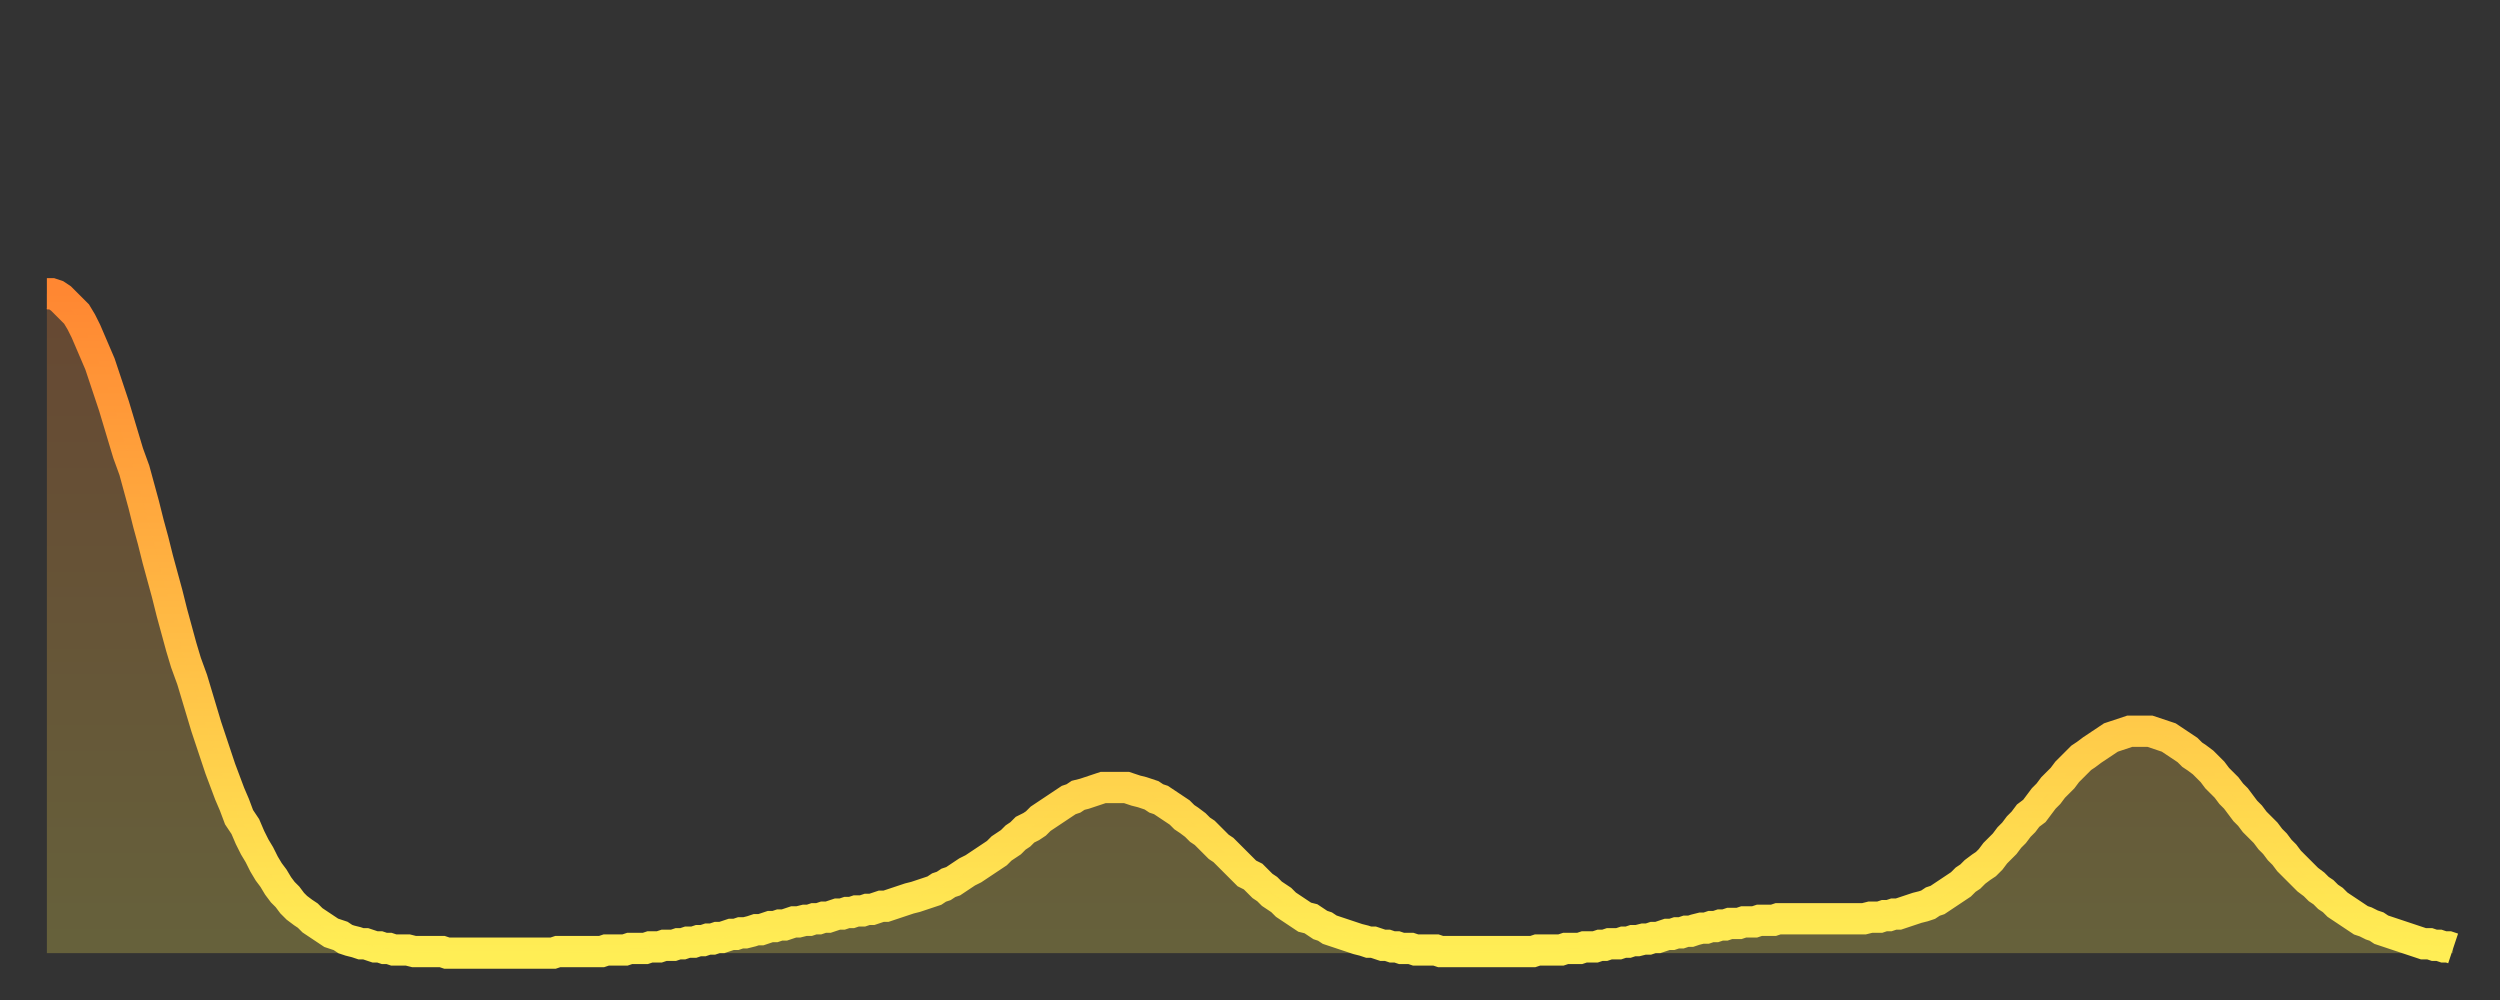 <?xml version="1.0" encoding="utf-8" ?>
<svg baseProfile="full" height="64" version="1.1" width="160" xmlns="http://www.w3.org/2000/svg" xmlns:ev="http://www.w3.org/2001/xml-events" xmlns:xlink="http://www.w3.org/1999/xlink"><rect width="100%" height="100%" fill="#333333" stroke="none"/><defs><linearGradient id="id21324" x1="0" x2="0" y1="0" y2="1"><stop offset="0%" stop-color="#ff8732" /><stop offset="50%" stop-color="#ffba44" /><stop offset="100%" stop-color="#ffee55" /></linearGradient></defs><g transform="translate(3,3)"><g><path d="M 0.0 15.8 0.3 15.8 0.6 15.9 0.9 16.1 1.2 16.4 1.5 16.7 1.9 17.1 2.2 17.6 2.5 18.2 2.8 18.9 3.1 19.6 3.4 20.3 3.7 21.2 4.0 22.1 4.3 23.0 4.6 24.0 4.9 25.0 5.2 26.0 5.6 27.1 5.9 28.2 6.2 29.3 6.5 30.5 6.8 31.6 7.1 32.8 7.4 33.9 7.7 35.0 8.0 36.2 8.3 37.3 8.6 38.4 8.9 39.4 9.3 40.5 9.6 41.5 9.9 42.5 10.2 43.5 10.5 44.4 10.8 45.3 11.1 46.2 11.4 47.0 11.7 47.8 12.0 48.5 12.3 49.3 12.7 49.9 13.0 50.6 13.3 51.2 13.6 51.7 13.9 52.3 14.2 52.8 14.5 53.2 14.8 53.7 15.1 54.1 15.4 54.4 15.7 54.8 16.0 55.1 16.4 55.4 16.7 55.6 17.0 55.9 17.3 56.1 17.6 56.3 17.9 56.5 18.2 56.7 18.5 56.8 18.8 56.9 19.1 57.1 19.4 57.2 19.8 57.3 20.1 57.4 20.4 57.4 20.7 57.5 21.0 57.6 21.3 57.6 21.6 57.7 21.9 57.7 22.2 57.8 22.5 57.8 22.8 57.8 23.1 57.8 23.5 57.9 23.8 57.9 24.1 57.9 24.4 57.9 24.7 57.9 25.0 57.9 25.3 57.9 25.6 58.0 25.9 58.0 26.2 58.0 26.5 58.0 26.8 58.0 27.2 58.0 27.5 58.0 27.8 58.0 28.1 58.0 28.4 58.0 28.7 58.0 29.0 58.0 29.3 58.0 29.6 58.0 29.9 58.0 30.2 58.0 30.6 58.0 30.9 58.0 31.2 58.0 31.5 58.0 31.8 58.0 32.1 58.0 32.4 58.0 32.7 57.9 33.0 57.9 33.3 57.9 33.6 57.9 33.9 57.9 34.3 57.9 34.6 57.9 34.9 57.9 35.2 57.9 35.5 57.9 35.8 57.8 36.1 57.8 36.4 57.8 36.7 57.8 37.0 57.8 37.3 57.7 37.7 57.7 38.0 57.7 38.3 57.7 38.6 57.6 38.9 57.6 39.2 57.6 39.5 57.5 39.8 57.5 40.1 57.5 40.4 57.4 40.7 57.4 41.0 57.3 41.4 57.3 41.7 57.2 42.0 57.2 42.3 57.1 42.6 57.1 42.9 57.0 43.2 57.0 43.5 56.9 43.8 56.8 44.1 56.8 44.4 56.7 44.7 56.7 45.1 56.6 45.4 56.5 45.7 56.5 46.0 56.4 46.3 56.3 46.6 56.3 46.9 56.2 47.2 56.2 47.5 56.1 47.8 56.0 48.1 56.0 48.5 55.9 48.8 55.9 49.1 55.8 49.4 55.8 49.7 55.7 50.0 55.7 50.3 55.6 50.6 55.5 50.9 55.5 51.2 55.4 51.5 55.4 51.8 55.3 52.2 55.3 52.5 55.2 52.8 55.2 53.1 55.1 53.4 55.0 53.7 55.0 54.0 54.9 54.3 54.8 54.6 54.7 54.9 54.6 55.2 54.5 55.6 54.4 55.9 54.3 56.2 54.2 56.5 54.1 56.8 54.0 57.1 53.8 57.4 53.7 57.7 53.5 58.0 53.4 58.3 53.2 58.6 53.0 58.9 52.8 59.3 52.6 59.6 52.4 59.9 52.2 60.2 52.0 60.5 51.8 60.8 51.6 61.1 51.3 61.4 51.1 61.7 50.9 62.0 50.6 62.3 50.4 62.6 50.1 63.0 49.9 63.3 49.7 63.6 49.4 63.9 49.2 64.2 49.0 64.5 48.8 64.8 48.6 65.1 48.4 65.4 48.2 65.7 48.1 66.0 47.9 66.4 47.8 66.7 47.7 67.0 47.6 67.3 47.5 67.6 47.4 67.9 47.4 68.2 47.4 68.5 47.4 68.8 47.4 69.1 47.4 69.4 47.5 69.7 47.6 70.1 47.7 70.4 47.8 70.7 47.9 71.0 48.1 71.3 48.2 71.6 48.4 71.9 48.6 72.2 48.8 72.5 49.0 72.8 49.3 73.1 49.5 73.5 49.8 73.8 50.1 74.1 50.3 74.4 50.6 74.7 50.9 75.0 51.2 75.3 51.4 75.6 51.7 75.9 52.0 76.2 52.3 76.5 52.6 76.8 52.9 77.2 53.1 77.5 53.4 77.8 53.7 78.1 53.9 78.4 54.2 78.7 54.4 79.0 54.6 79.3 54.9 79.6 55.1 79.9 55.3 80.2 55.5 80.5 55.7 80.9 55.8 81.2 56.0 81.5 56.2 81.8 56.3 82.1 56.5 82.4 56.6 82.7 56.7 83.0 56.8 83.3 56.9 83.6 57.0 83.9 57.1 84.3 57.2 84.6 57.3 84.9 57.3 85.2 57.4 85.5 57.5 85.8 57.5 86.1 57.6 86.4 57.6 86.7 57.7 87.0 57.7 87.3 57.7 87.6 57.8 88.0 57.8 88.3 57.8 88.6 57.8 88.9 57.8 89.2 57.9 89.5 57.9 89.8 57.9 90.1 57.9 90.4 57.9 90.7 57.9 91.0 57.9 91.4 57.9 91.7 57.9 92.0 57.9 92.3 57.9 92.6 57.9 92.9 57.9 93.2 57.9 93.5 57.9 93.8 57.9 94.1 57.9 94.4 57.9 94.7 57.9 95.1 57.9 95.4 57.8 95.7 57.8 96.0 57.8 96.3 57.8 96.6 57.8 96.9 57.8 97.2 57.7 97.5 57.7 97.8 57.7 98.1 57.7 98.4 57.6 98.8 57.6 99.1 57.6 99.4 57.5 99.7 57.5 100.0 57.4 100.3 57.4 100.6 57.4 100.9 57.3 101.2 57.3 101.5 57.2 101.8 57.2 102.2 57.1 102.5 57.1 102.8 57.0 103.1 57.0 103.4 56.9 103.7 56.8 104.0 56.8 104.3 56.7 104.6 56.7 104.9 56.6 105.2 56.6 105.5 56.5 105.9 56.4 106.2 56.4 106.5 56.3 106.8 56.3 107.1 56.2 107.4 56.2 107.7 56.1 108.0 56.1 108.3 56.1 108.6 56.0 108.9 56.0 109.3 56.0 109.6 55.9 109.9 55.9 110.2 55.9 110.5 55.9 110.8 55.8 111.1 55.8 111.4 55.8 111.7 55.8 112.0 55.8 112.3 55.8 112.6 55.8 113.0 55.8 113.3 55.8 113.6 55.8 113.9 55.8 114.2 55.8 114.5 55.8 114.8 55.8 115.1 55.8 115.4 55.8 115.7 55.8 116.0 55.8 116.3 55.8 116.7 55.7 117.0 55.7 117.3 55.7 117.6 55.6 117.9 55.6 118.2 55.5 118.5 55.5 118.8 55.4 119.1 55.3 119.4 55.2 119.7 55.1 120.1 55.0 120.4 54.9 120.7 54.7 121.0 54.6 121.3 54.4 121.6 54.2 121.9 54.0 122.2 53.8 122.5 53.6 122.8 53.3 123.1 53.1 123.4 52.8 123.8 52.5 124.1 52.3 124.4 52.0 124.7 51.6 125.0 51.3 125.3 51.0 125.6 50.6 125.9 50.3 126.2 49.9 126.5 49.6 126.8 49.2 127.2 48.9 127.5 48.5 127.8 48.1 128.1 47.8 128.4 47.4 128.7 47.1 129.0 46.8 129.3 46.4 129.6 46.1 129.9 45.8 130.2 45.5 130.5 45.3 130.9 45.0 131.2 44.8 131.5 44.6 131.8 44.4 132.1 44.2 132.4 44.1 132.7 44.0 133.0 43.9 133.3 43.8 133.6 43.8 133.9 43.8 134.2 43.8 134.6 43.8 134.9 43.9 135.2 44.0 135.5 44.1 135.8 44.2 136.1 44.4 136.4 44.6 136.7 44.8 137.0 45.0 137.3 45.3 137.6 45.5 138.0 45.8 138.3 46.1 138.6 46.4 138.9 46.8 139.2 47.1 139.5 47.4 139.8 47.8 140.1 48.1 140.4 48.5 140.7 48.9 141.0 49.2 141.3 49.6 141.7 50.0 142.0 50.3 142.3 50.7 142.6 51.0 142.9 51.4 143.2 51.7 143.5 52.1 143.8 52.4 144.1 52.7 144.4 53.0 144.7 53.3 145.1 53.6 145.4 53.9 145.7 54.1 146.0 54.4 146.3 54.6 146.6 54.9 146.9 55.1 147.2 55.3 147.5 55.5 147.8 55.7 148.1 55.9 148.4 56.0 148.8 56.2 149.1 56.3 149.4 56.5 149.7 56.6 150.0 56.7 150.3 56.8 150.6 56.9 150.9 57.0 151.2 57.1 151.5 57.2 151.8 57.3 152.1 57.4 152.5 57.4 152.8 57.5 153.1 57.5 153.4 57.6 153.7 57.6 154.0 57.7" fill="none" id="graph-curve" opacity="1" stroke="url(#id21324)" stroke-width="2" /><path d="M 0 58 L 0.0 15.8 0.3 15.8 0.6 15.9 0.9 16.1 1.2 16.4 1.5 16.7 1.9 17.1 2.2 17.6 2.5 18.2 2.8 18.9 3.1 19.6 3.4 20.3 3.7 21.2 4.0 22.1 4.3 23.0 4.6 24.0 4.9 25.0 5.2 26.0 5.6 27.1 5.9 28.2 6.2 29.3 6.5 30.5 6.8 31.6 7.1 32.8 7.4 33.9 7.7 35.0 8.0 36.2 8.3 37.3 8.6 38.4 8.9 39.4 9.3 40.5 9.6 41.5 9.9 42.5 10.2 43.5 10.5 44.4 10.8 45.3 11.1 46.2 11.4 47.0 11.7 47.8 12.0 48.5 12.3 49.3 12.7 49.9 13.0 50.6 13.3 51.2 13.6 51.7 13.9 52.3 14.2 52.8 14.5 53.2 14.8 53.7 15.1 54.1 15.4 54.4 15.7 54.8 16.0 55.1 16.4 55.4 16.7 55.6 17.0 55.9 17.3 56.1 17.6 56.3 17.9 56.5 18.2 56.7 18.5 56.8 18.8 56.9 19.1 57.1 19.4 57.2 19.8 57.3 20.1 57.4 20.4 57.4 20.7 57.5 21.0 57.6 21.3 57.6 21.6 57.7 21.9 57.7 22.2 57.8 22.5 57.8 22.8 57.8 23.1 57.8 23.5 57.9 23.8 57.9 24.1 57.9 24.4 57.9 24.7 57.9 25.0 57.9 25.3 57.9 25.6 58.0 25.9 58.0 26.2 58.0 26.5 58.0 26.8 58.0 27.2 58.0 27.5 58.0 27.8 58.0 28.1 58.0 28.4 58.0 28.7 58.0 29.0 58.0 29.3 58.0 29.6 58.0 29.9 58.0 30.2 58.0 30.6 58.0 30.9 58.0 31.2 58.0 31.5 58.0 31.8 58.0 32.1 58.0 32.4 58.0 32.7 57.9 33.0 57.9 33.3 57.9 33.6 57.9 33.9 57.9 34.3 57.9 34.6 57.9 34.9 57.9 35.2 57.9 35.5 57.9 35.8 57.8 36.1 57.8 36.4 57.8 36.7 57.8 37.0 57.8 37.3 57.7 37.7 57.7 38.0 57.7 38.3 57.7 38.6 57.6 38.9 57.6 39.2 57.6 39.5 57.5 39.8 57.5 40.1 57.5 40.4 57.4 40.7 57.4 41.0 57.3 41.4 57.3 41.7 57.2 42.0 57.2 42.3 57.1 42.6 57.1 42.9 57.0 43.2 57.0 43.5 56.9 43.8 56.8 44.1 56.8 44.4 56.7 44.7 56.7 45.1 56.6 45.4 56.5 45.7 56.5 46.0 56.4 46.3 56.3 46.6 56.3 46.9 56.2 47.2 56.2 47.5 56.1 47.8 56.0 48.1 56.0 48.5 55.9 48.8 55.9 49.1 55.8 49.4 55.8 49.7 55.7 50.0 55.7 50.3 55.6 50.6 55.5 50.9 55.5 51.2 55.4 51.5 55.4 51.8 55.3 52.2 55.3 52.5 55.2 52.8 55.2 53.1 55.1 53.4 55.0 53.7 55.0 54.0 54.9 54.3 54.8 54.6 54.7 54.9 54.6 55.2 54.5 55.6 54.4 55.9 54.3 56.2 54.2 56.5 54.1 56.8 54.0 57.1 53.8 57.4 53.7 57.7 53.5 58.0 53.4 58.3 53.2 58.6 53.0 58.9 52.8 59.3 52.6 59.6 52.4 59.9 52.2 60.2 52.0 60.5 51.8 60.8 51.6 61.1 51.3 61.4 51.1 61.7 50.9 62.0 50.6 62.3 50.4 62.6 50.1 63.0 49.9 63.3 49.7 63.6 49.4 63.9 49.2 64.2 49.0 64.5 48.8 64.8 48.6 65.1 48.4 65.4 48.2 65.7 48.1 66.0 47.9 66.4 47.8 66.7 47.7 67.0 47.6 67.3 47.5 67.6 47.4 67.9 47.4 68.2 47.4 68.5 47.4 68.8 47.4 69.1 47.4 69.4 47.5 69.7 47.6 70.1 47.7 70.4 47.8 70.7 47.9 71.0 48.1 71.3 48.2 71.6 48.4 71.9 48.6 72.2 48.8 72.5 49.0 72.8 49.3 73.1 49.5 73.5 49.8 73.8 50.1 74.1 50.3 74.4 50.6 74.7 50.9 75.0 51.2 75.3 51.4 75.6 51.7 75.9 52.0 76.2 52.3 76.5 52.6 76.8 52.9 77.2 53.1 77.5 53.4 77.8 53.7 78.1 53.9 78.4 54.2 78.7 54.4 79.0 54.6 79.3 54.9 79.6 55.1 79.9 55.3 80.2 55.5 80.5 55.7 80.9 55.8 81.2 56.0 81.5 56.2 81.8 56.3 82.1 56.5 82.4 56.6 82.7 56.7 83.0 56.8 83.3 56.9 83.6 57.0 83.9 57.1 84.3 57.2 84.6 57.3 84.9 57.3 85.2 57.4 85.5 57.5 85.8 57.5 86.1 57.6 86.4 57.6 86.7 57.7 87.0 57.7 87.3 57.7 87.6 57.8 88.0 57.8 88.3 57.8 88.6 57.8 88.9 57.8 89.2 57.9 89.5 57.9 89.8 57.9 90.1 57.9 90.4 57.9 90.7 57.9 91.0 57.9 91.4 57.9 91.7 57.9 92.0 57.9 92.3 57.9 92.6 57.9 92.9 57.9 93.2 57.9 93.5 57.9 93.8 57.9 94.1 57.9 94.4 57.9 94.7 57.9 95.1 57.9 95.4 57.8 95.7 57.8 96.0 57.8 96.3 57.8 96.6 57.8 96.9 57.8 97.2 57.7 97.5 57.7 97.8 57.7 98.1 57.7 98.4 57.6 98.8 57.6 99.1 57.6 99.4 57.5 99.7 57.5 100.0 57.4 100.3 57.4 100.6 57.4 100.9 57.3 101.2 57.3 101.5 57.2 101.8 57.2 102.2 57.1 102.5 57.1 102.8 57.0 103.1 57.0 103.4 56.9 103.7 56.8 104.0 56.8 104.3 56.7 104.6 56.7 104.9 56.6 105.2 56.6 105.5 56.5 105.9 56.4 106.2 56.4 106.5 56.3 106.8 56.3 107.1 56.2 107.4 56.2 107.7 56.1 108.0 56.1 108.3 56.1 108.6 56.0 108.9 56.0 109.3 56.0 109.6 55.9 109.9 55.9 110.2 55.9 110.5 55.9 110.8 55.8 111.1 55.8 111.4 55.8 111.7 55.8 112.0 55.8 112.3 55.8 112.6 55.8 113.0 55.8 113.3 55.8 113.6 55.8 113.9 55.8 114.2 55.8 114.5 55.8 114.8 55.8 115.1 55.8 115.4 55.8 115.7 55.8 116.0 55.8 116.3 55.8 116.7 55.7 117.0 55.7 117.3 55.7 117.6 55.6 117.9 55.6 118.2 55.5 118.5 55.5 118.8 55.4 119.1 55.3 119.4 55.2 119.7 55.1 120.1 55.0 120.4 54.9 120.7 54.7 121.0 54.6 121.3 54.4 121.6 54.2 121.9 54.0 122.2 53.8 122.5 53.6 122.8 53.3 123.1 53.1 123.4 52.8 123.8 52.5 124.1 52.3 124.4 52.0 124.7 51.6 125.0 51.3 125.3 51.0 125.6 50.6 125.9 50.3 126.2 49.9 126.5 49.6 126.8 49.2 127.2 48.9 127.5 48.5 127.8 48.1 128.1 47.8 128.4 47.4 128.7 47.1 129.0 46.8 129.3 46.4 129.6 46.1 129.9 45.8 130.2 45.5 130.5 45.3 130.9 45.0 131.2 44.8 131.5 44.6 131.8 44.4 132.1 44.2 132.4 44.1 132.7 44.0 133.0 43.9 133.3 43.8 133.6 43.8 133.9 43.8 134.2 43.8 134.6 43.8 134.9 43.9 135.2 44.0 135.5 44.1 135.8 44.2 136.1 44.4 136.4 44.6 136.7 44.8 137.0 45.0 137.3 45.3 137.6 45.5 138.0 45.8 138.3 46.1 138.6 46.4 138.9 46.8 139.2 47.1 139.5 47.4 139.8 47.8 140.1 48.1 140.4 48.5 140.7 48.9 141.0 49.2 141.3 49.6 141.7 50.0 142.0 50.3 142.3 50.7 142.6 51.0 142.9 51.4 143.2 51.7 143.5 52.1 143.8 52.4 144.1 52.7 144.4 53.0 144.7 53.3 145.1 53.6 145.4 53.9 145.7 54.1 146.0 54.4 146.3 54.6 146.6 54.9 146.9 55.1 147.2 55.3 147.5 55.5 147.8 55.7 148.1 55.9 148.4 56.0 148.8 56.2 149.1 56.3 149.4 56.5 149.7 56.6 150.0 56.7 150.3 56.8 150.6 56.9 150.9 57.0 151.2 57.1 151.5 57.2 151.8 57.3 152.1 57.4 152.5 57.4 152.8 57.5 153.1 57.5 153.4 57.6 153.7 57.6 154.0 57.7 154 58" fill="url(#id21324)" fill-opacity=".25" id="graph-shadow" /></g></g></svg>